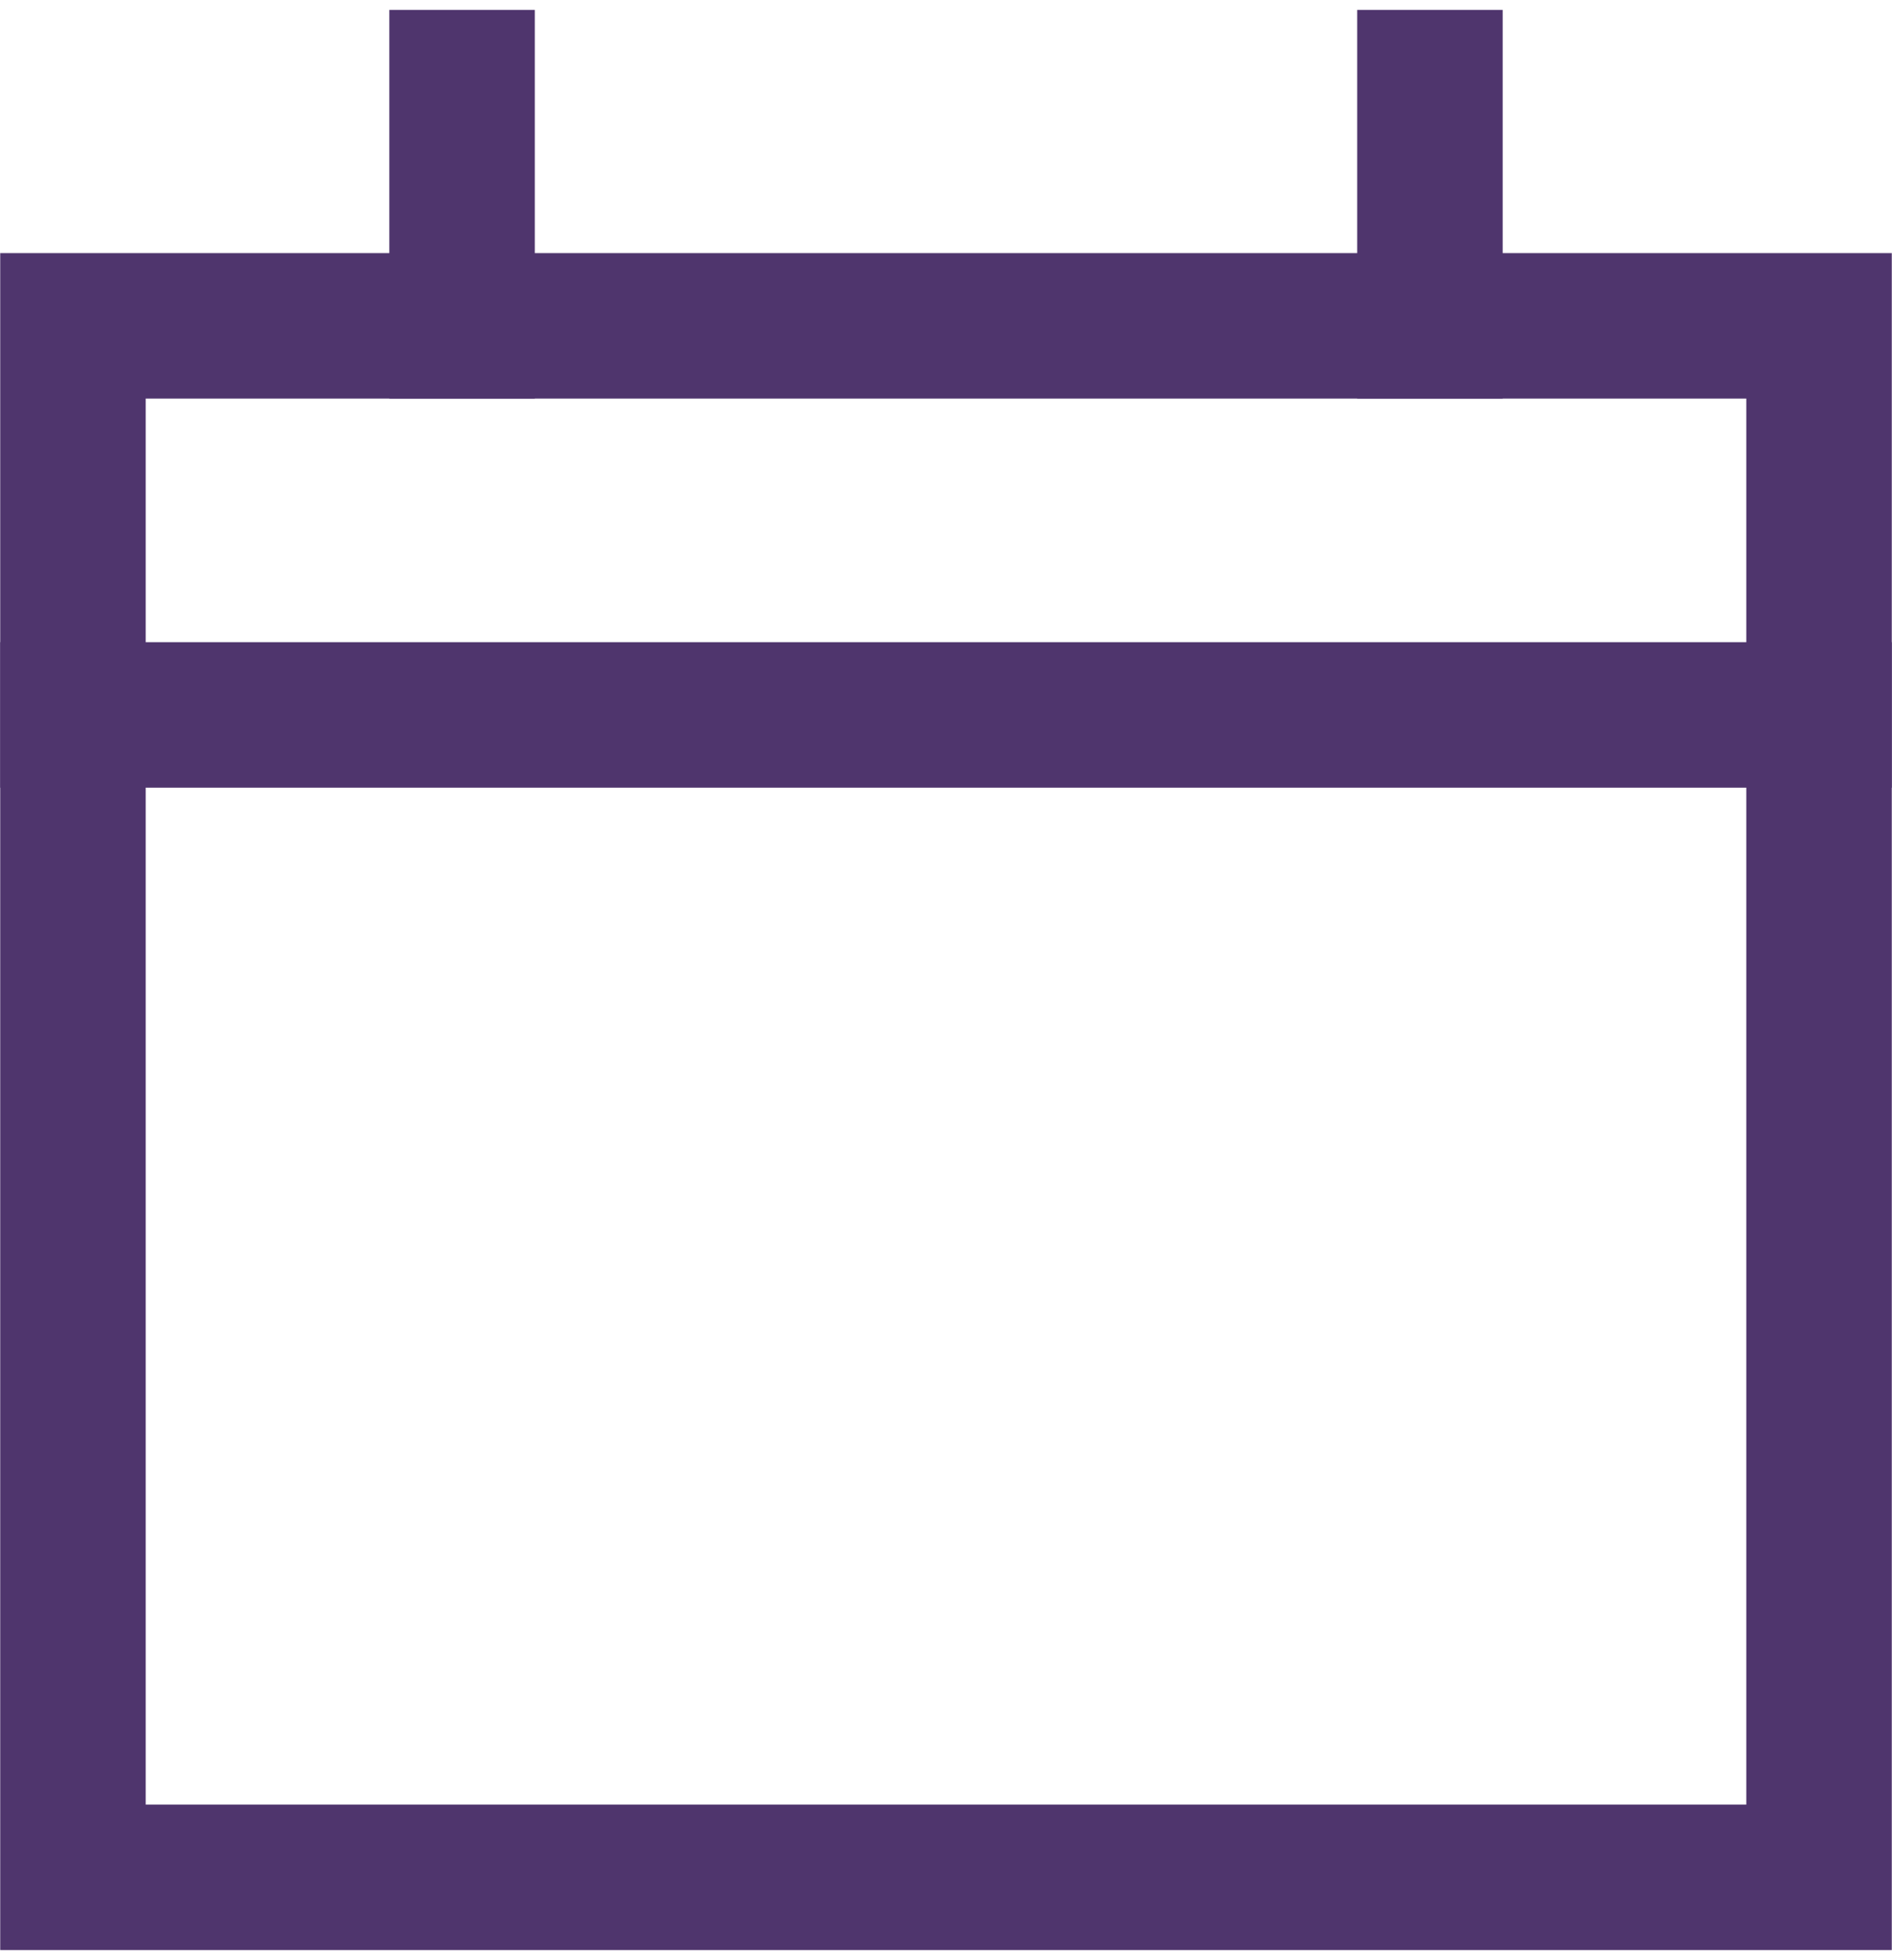 <?xml version="1.0" encoding="utf-8"?>
<!-- Generator: Adobe Illustrator 27.4.0, SVG Export Plug-In . SVG Version: 6.00 Build 0)  -->
<svg version="1.1" id="Layer_1" xmlns="http://www.w3.org/2000/svg" xmlns:xlink="http://www.w3.org/1999/xlink" x="0px" y="0px"
	 viewBox="0 0 38.9 40.3" style="enable-background:new 0 0 38.9 40.3;" xml:space="preserve">
<style type="text/css">
	.st0{fill:none;stroke:#4F356D;stroke-width:2.991;stroke-linecap:square;stroke-miterlimit:3.988;}
</style>
<polygon class="st0" points="1.5,6.7 37.4,6.7 37.4,38.6 1.5,38.6 "/>
<line class="st0" x1="37.4" y1="14.7" x2="1.5" y2="14.7"/>
<line class="st0" x1="9.5" y1="6.7" x2="9.5" y2="1.7"/>
<line class="st0" x1="29.4" y1="6.7" x2="29.4" y2="1.7"/>
</svg>
